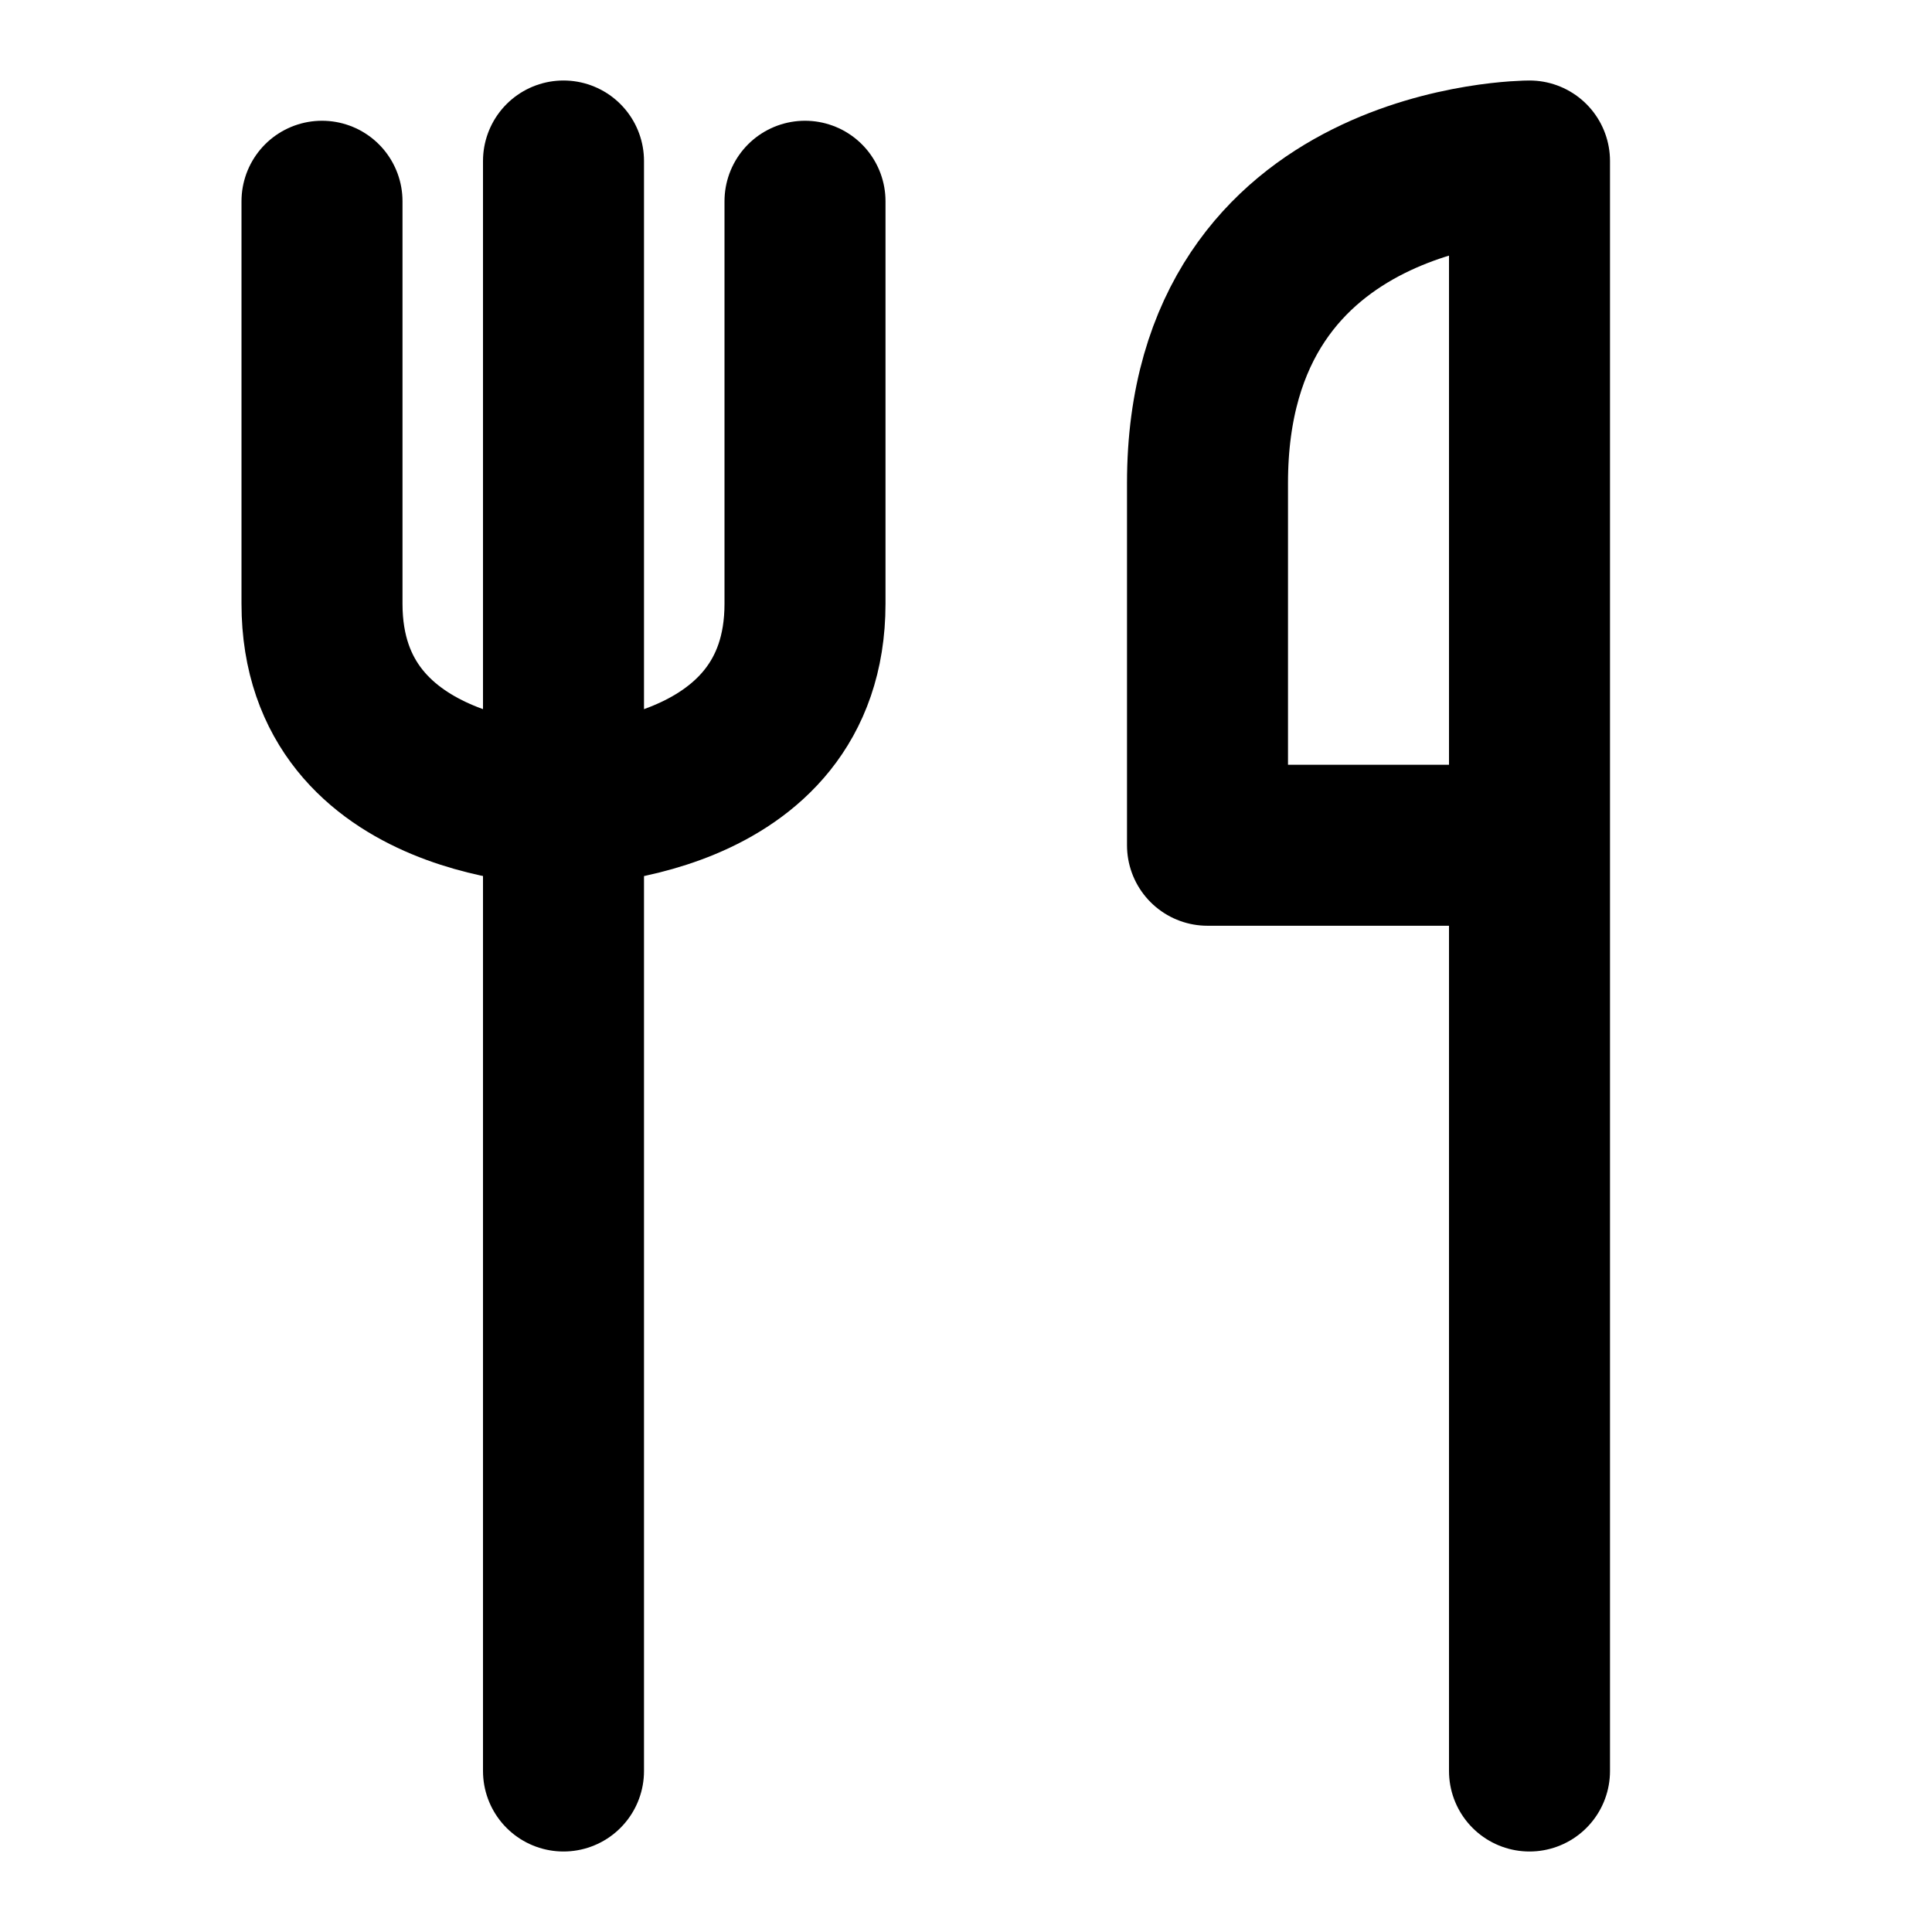<?xml version="1.0" encoding="UTF-8"?> <svg xmlns="http://www.w3.org/2000/svg" width="24" height="24" fill="none" stroke="#000000" stroke-linecap="round" stroke-linejoin="round" stroke-width="2" viewBox="0 0 24 24"><path d="M7 2v20"></path><path d="M4 2.5v5C4 10 7 10 7 10s3 0 3-2.5v-5"></path><path d="M19 10.5V22m0-11.5h-4V6c0-4 4-4 4-4v8.5Z"></path></svg> 